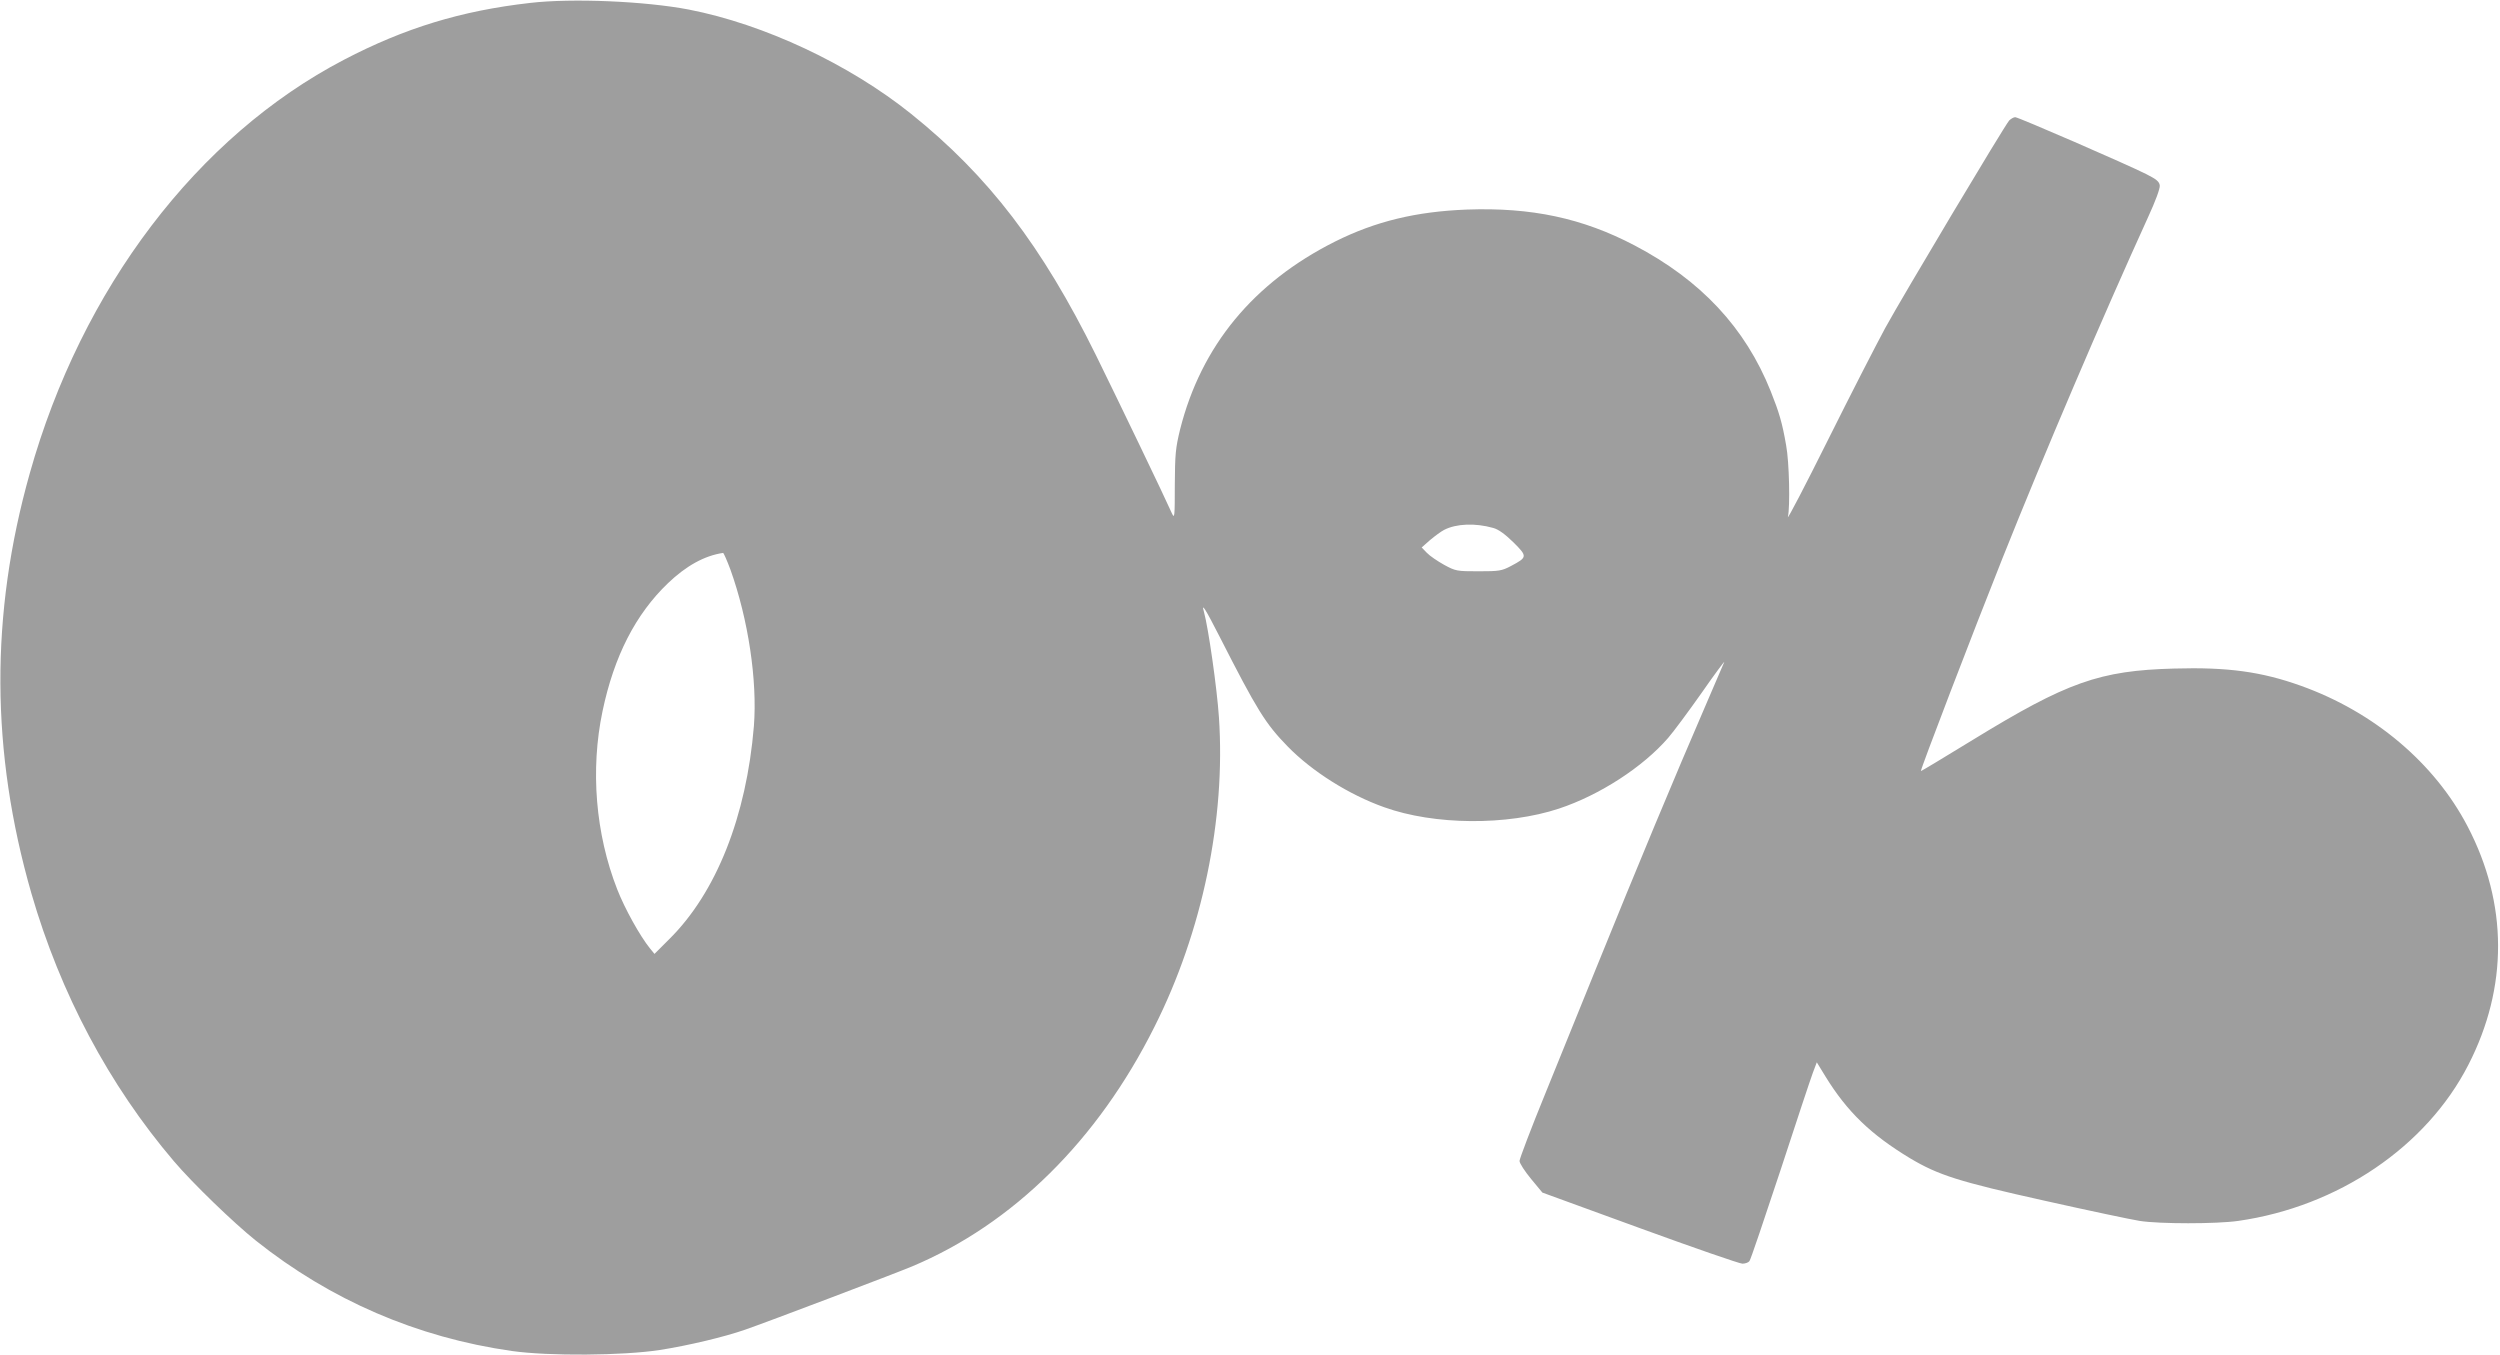 <?xml version="1.0" standalone="no"?>
<!DOCTYPE svg PUBLIC "-//W3C//DTD SVG 20010904//EN"
 "http://www.w3.org/TR/2001/REC-SVG-20010904/DTD/svg10.dtd">
<svg version="1.0" xmlns="http://www.w3.org/2000/svg"
 width="1280pt" height="694pt" viewBox="0 0 1280 694"
 preserveAspectRatio="xMidYMid meet">
<g transform="translate(0,694) scale(0.1,-0.1)"
fill="#9e9e9e" stroke="none">
<path d="M2714 6925 c-353 -40 -643 -129 -953 -291 -751 -392 -1343 -1171
-1609 -2119 -203 -721 -200 -1424 9 -2150 148 -511 397 -980 729 -1370 94
-111 306 -316 420 -407 383 -305 826 -496 1310 -565 191 -27 568 -24 758 5
147 23 331 67 437 104 110 38 769 288 855 324 516 217 950 645 1241 1227 245
487 365 1065 330 1584 -10 149 -54 458 -77 541 -14 49 7 16 79 -125 194 -381
236 -448 350 -565 125 -128 314 -247 494 -311 256 -92 629 -95 895 -7 208 69
429 212 559 362 27 31 104 135 171 230 66 95 119 166 116 158 -3 -8 -42 -98
-86 -200 -176 -407 -350 -825 -577 -1385 -65 -159 -178 -438 -251 -619 -74
-181 -134 -339 -134 -350 0 -12 27 -53 59 -92 l58 -70 499 -182 c274 -100 511
-182 525 -182 15 0 31 6 36 13 6 6 76 215 158 462 81 248 156 474 167 503 l20
53 44 -72 c112 -182 233 -298 433 -419 146 -87 250 -120 691 -218 223 -50 441
-96 485 -103 101 -16 394 -16 505 0 510 73 963 379 1178 799 204 397 203 825
-4 1221 -169 324 -479 586 -854 720 -201 72 -375 96 -648 88 -382 -10 -548
-69 -1031 -365 -145 -89 -265 -161 -266 -160 -4 5 266 709 417 1088 213 534
514 1239 747 1750 36 78 61 145 59 160 -2 20 -17 32 -68 58 -101 51 -656 292
-672 292 -8 0 -22 -8 -31 -17 -26 -30 -544 -897 -635 -1063 -46 -85 -179 -344
-294 -575 -115 -231 -207 -407 -204 -392 12 53 7 282 -9 367 -20 116 -36 169
-79 277 -130 325 -358 569 -698 747 -265 139 -527 195 -858 183 -259 -10 -467
-60 -675 -164 -418 -210 -685 -534 -793 -962 -23 -95 -26 -125 -27 -284 0
-164 -1 -175 -15 -145 -37 84 -271 570 -388 808 -277 561 -551 919 -947 1237
-318 255 -753 459 -1138 534 -224 43 -598 59 -813 34z m4931 -2688 c27 -7 61
-32 104 -74 72 -72 72 -76 -13 -121 -47 -25 -61 -27 -166 -27 -111 0 -117 1
-176 33 -34 19 -74 46 -89 62 l-26 27 43 38 c24 20 56 44 72 52 62 32 159 36
251 10z m-3905 -214 c91 -254 138 -567 120 -800 -38 -463 -193 -854 -434
-1092 l-75 -75 -23 28 c-51 63 -129 203 -168 303 -111 284 -138 612 -75 912
59 281 169 496 335 655 93 89 187 141 282 155 3 1 20 -38 38 -86z"/>
</g>
</svg>
